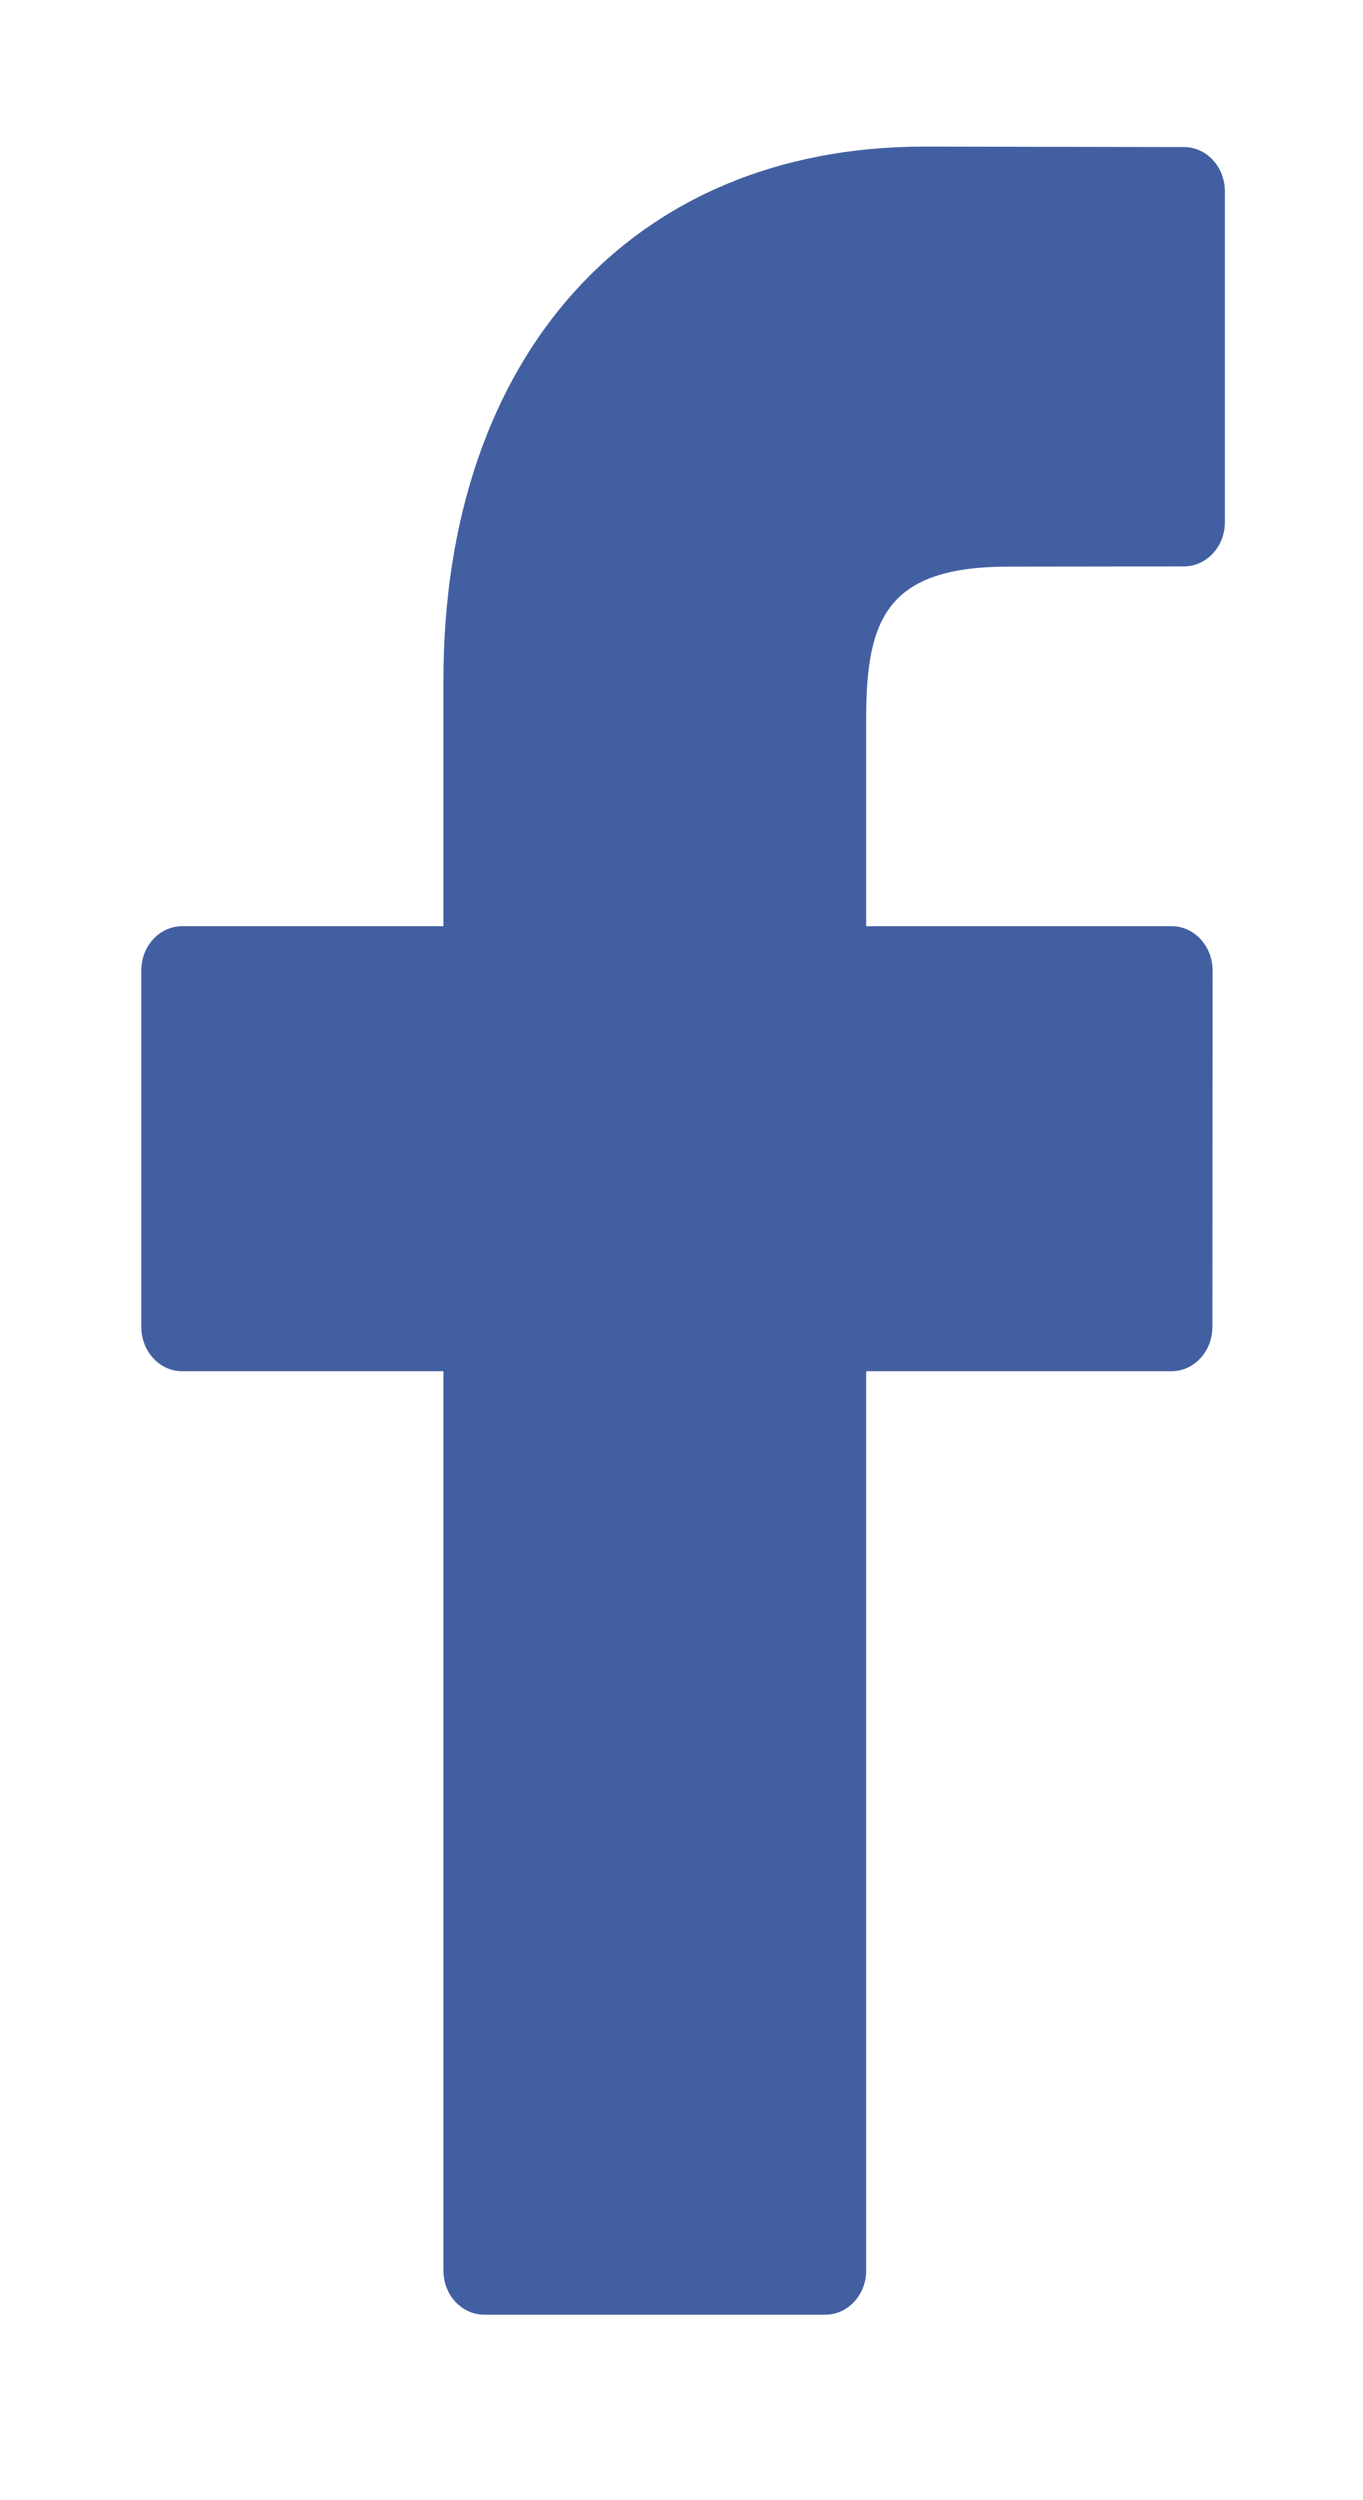 <svg width="6" height="11" viewBox="0 0 6 11" fill="none" xmlns="http://www.w3.org/2000/svg">
<path fill-rule="evenodd" clip-rule="evenodd" d="M5.212 0.647L4.068 0.645C2.783 0.645 1.952 1.566 1.952 2.993V4.075H0.802C0.702 4.075 0.622 4.162 0.622 4.27V5.838C0.622 5.945 0.702 6.033 0.802 6.033H1.952V9.99C1.952 10.097 2.032 10.184 2.132 10.184H3.633C3.732 10.184 3.813 10.097 3.813 9.99V6.033H5.157C5.257 6.033 5.337 5.945 5.337 5.838L5.338 4.27C5.338 4.218 5.319 4.169 5.285 4.132C5.252 4.096 5.206 4.075 5.158 4.075H3.813V3.158C3.813 2.716 3.91 2.493 4.441 2.493L5.212 2.492C5.311 2.492 5.392 2.405 5.392 2.298V0.842C5.392 0.734 5.311 0.647 5.212 0.647Z" fill="#4260A1"/>
</svg>
